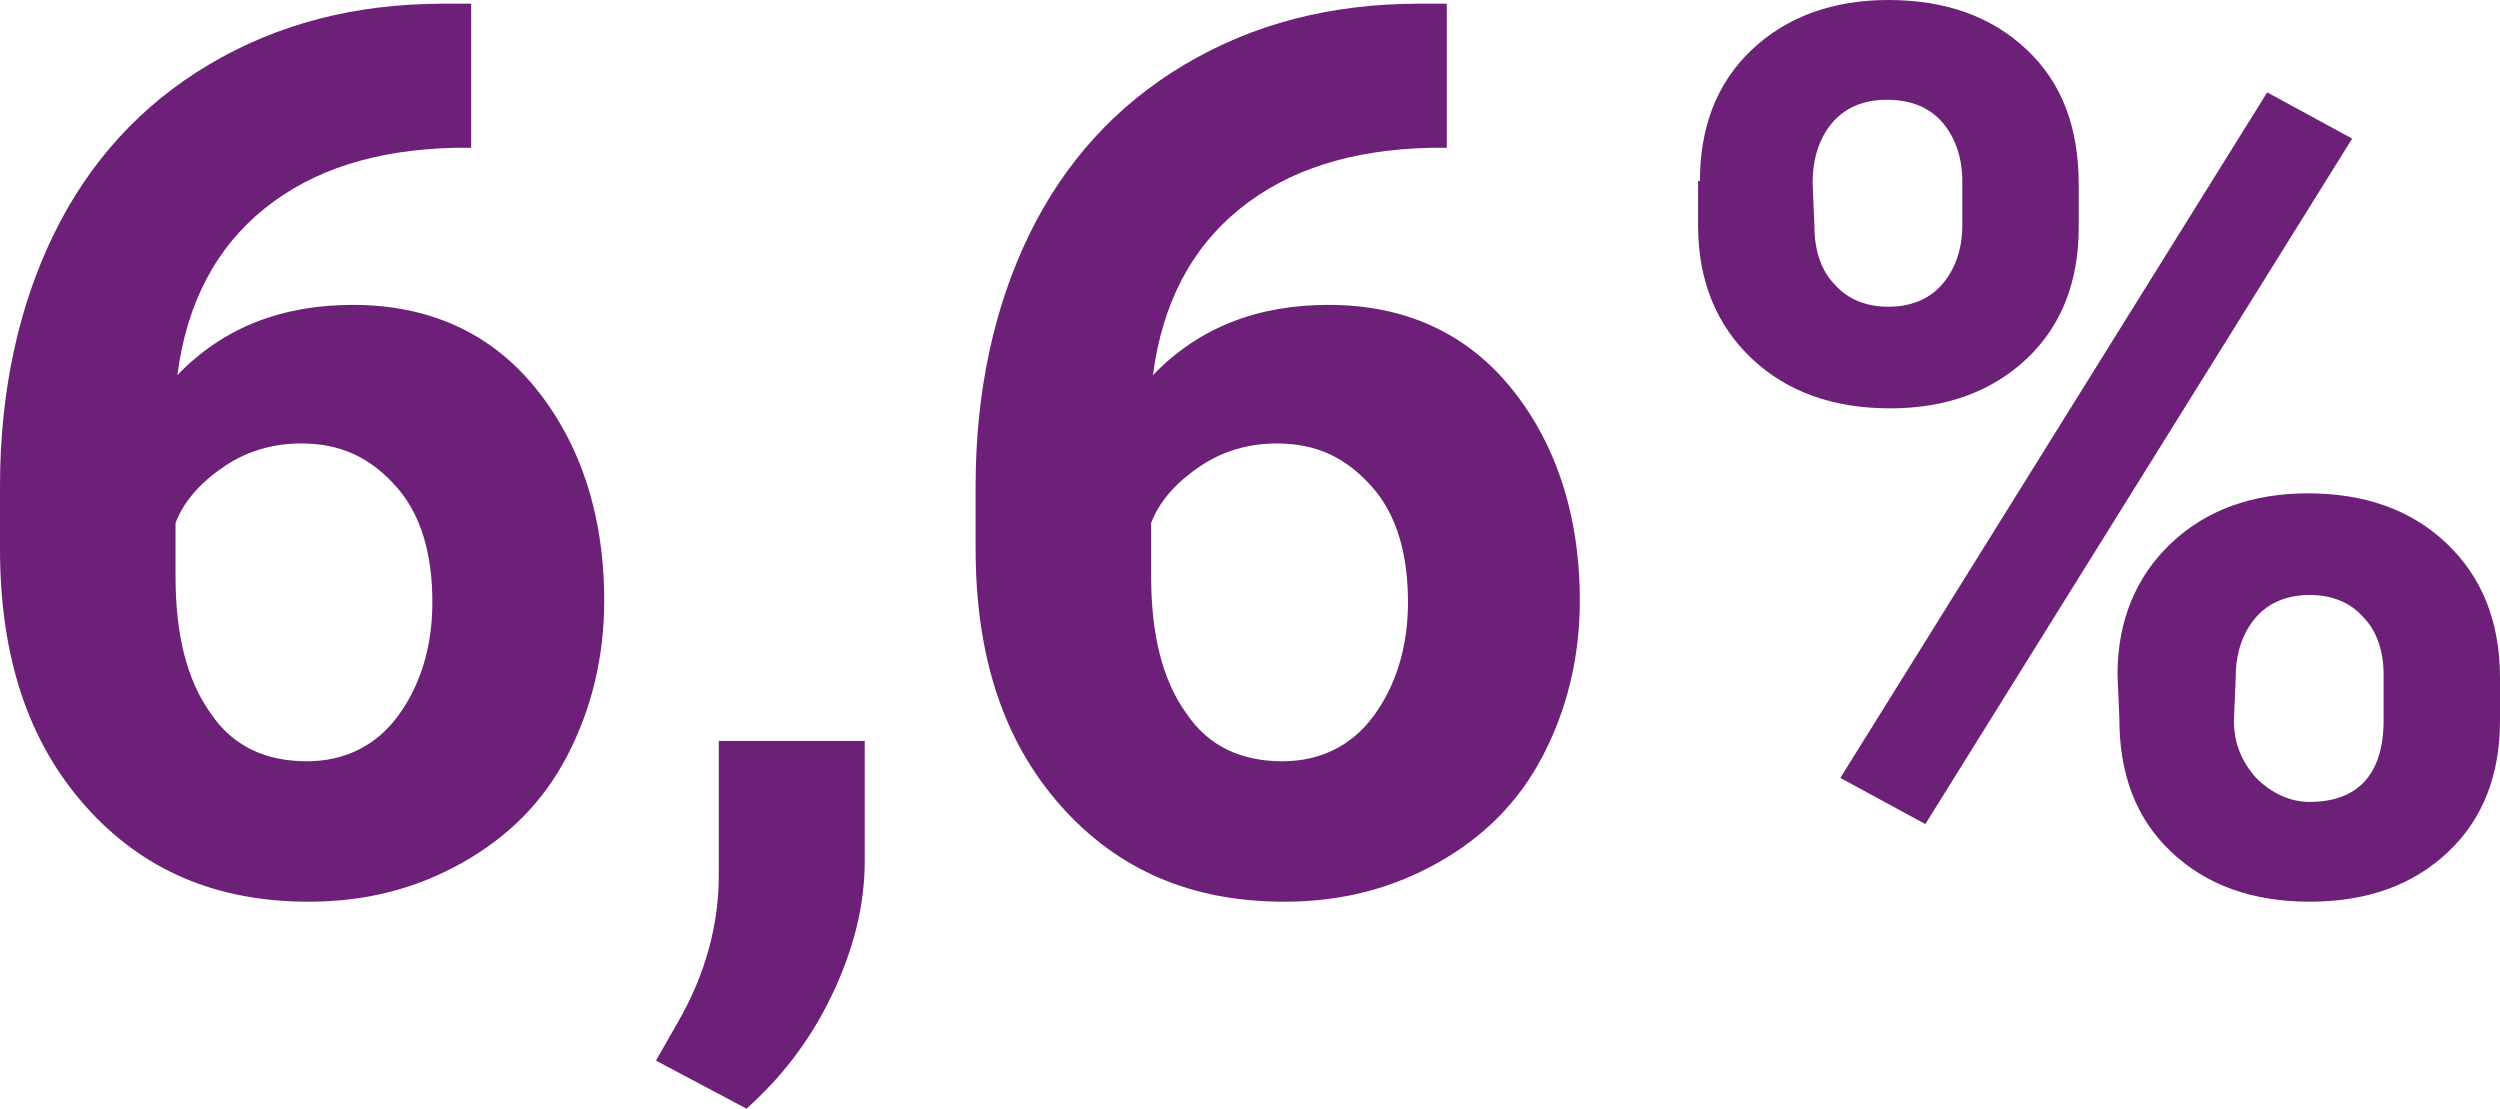 <?xml version="1.0" encoding="utf-8"?>
<!-- Generator: Adobe Illustrator 28.1.0, SVG Export Plug-In . SVG Version: 6.00 Build 0)  -->
<svg version="1.1" id="Camada_1" xmlns="http://www.w3.org/2000/svg" xmlns:xlink="http://www.w3.org/1999/xlink" x="0px" y="0px"
	 viewBox="0 0 135.3 60" style="enable-background:new 0 0 135.3 60;" xml:space="preserve">
<style type="text/css">
	.st0{fill:#6D2077;}
</style>
<path class="st0" d="M25.5,0.2V8h-0.9c-4.3,0.1-7.7,1.2-10.3,3.3s-4.2,5.1-4.7,9c2.5-2.6,5.7-3.8,9.5-3.8c4.1,0,7.4,1.5,9.8,4.4
	s3.8,6.8,3.8,11.6c0,3.1-0.7,5.9-2,8.4s-3.2,4.4-5.7,5.8s-5.2,2.1-8.3,2.1c-5,0-9-1.7-12.1-5.2S0,35.5,0,29.7v-3.4
	c0-5.1,1-9.7,2.9-13.6s4.7-7,8.4-9.2S19.2,0.2,24,0.2C24,0.2,25.5,0.2,25.5,0.2z M16.3,24c-1.5,0-2.9,0.4-4.1,1.2
	C11,26,10,27,9.5,28.3v2.9c0,3.1,0.6,5.6,1.9,7.4c1.2,1.8,3,2.6,5.2,2.6c2,0,3.7-0.8,4.9-2.4c1.2-1.6,1.9-3.7,1.9-6.2
	c0-2.6-0.6-4.7-1.9-6.2C20.1,24.8,18.5,24,16.3,24z"/>
<path class="st0" d="M78.3,0.2V8h-0.9c-4.3,0.1-7.7,1.2-10.3,3.3c-2.6,2.1-4.2,5.1-4.7,9c2.5-2.6,5.7-3.8,9.5-3.8
	c4.1,0,7.4,1.5,9.8,4.4s3.8,6.8,3.8,11.6c0,3.1-0.7,5.9-2,8.4c-1.3,2.5-3.2,4.4-5.7,5.8s-5.2,2.1-8.3,2.1c-5,0-9-1.7-12.1-5.2
	c-3.1-3.5-4.6-8.1-4.6-13.9v-3.4c0-5.1,1-9.7,2.9-13.6c1.9-3.9,4.7-7,8.4-9.2c3.7-2.2,7.9-3.3,12.7-3.3C76.8,0.2,78.3,0.2,78.3,0.2z
	 M69.1,24c-1.5,0-2.9,0.4-4.1,1.2c-1.2,0.8-2.2,1.8-2.7,3.1v2.9c0,3.1,0.6,5.6,1.9,7.4c1.2,1.8,3,2.6,5.2,2.6c2,0,3.7-0.8,4.9-2.4
	c1.2-1.6,1.9-3.7,1.9-6.2c0-2.6-0.6-4.7-1.9-6.2C72.9,24.8,71.3,24,69.1,24z"/>
<path class="st0" d="M40.4,60l-4.9-2.6l1.2-2.1c1.5-2.6,2.2-5.3,2.2-7.9v-7.3h7.9v6.5c0,2.4-0.6,4.8-1.8,7.3S42.2,58.4,40.4,60z"/>
<path class="st0" d="M92,9.8c0-2.9,0.9-5.3,2.8-7.1S99.2,0,102.2,0c3.1,0,5.6,0.9,7.5,2.7s2.8,4.2,2.8,7.3v2.3
	c0,2.9-0.9,5.3-2.8,7.1s-4.4,2.7-7.4,2.7c-3.1,0-5.6-0.9-7.5-2.7c-1.9-1.8-2.9-4.2-2.9-7.2V9.8H92z M98.2,12.3
	c0,1.3,0.4,2.4,1.1,3.1c0.7,0.8,1.7,1.2,2.9,1.2c1.2,0,2.2-0.4,2.9-1.2s1.1-1.9,1.1-3.2V9.8c0-1.3-0.4-2.4-1.1-3.2s-1.7-1.2-3-1.2
	c-1.2,0-2.2,0.4-2.9,1.2s-1.1,1.9-1.1,3.3L98.2,12.3L98.2,12.3z M104.2,44.6l-4.6-2.5L122.7,5l4.6,2.5L104.2,44.6z M114.6,36.5
	c0-2.9,1-5.3,2.9-7.1s4.4-2.7,7.4-2.7c3.1,0,5.6,0.9,7.5,2.7c1.9,1.8,2.9,4.2,2.9,7.3V39c0,2.9-0.9,5.3-2.8,7.1
	c-1.9,1.8-4.4,2.7-7.5,2.7c-3.1,0-5.6-0.9-7.5-2.7s-2.8-4.2-2.8-7.2L114.6,36.5L114.6,36.5z M120.9,39c0,1.2,0.4,2.2,1.2,3.1
	c0.8,0.8,1.8,1.3,2.9,1.3c2.6,0,4-1.5,4-4.4v-2.5c0-1.3-0.4-2.4-1.1-3.1c-0.7-0.8-1.7-1.2-2.9-1.2c-1.2,0-2.2,0.4-2.9,1.2
	c-0.7,0.8-1.1,1.9-1.1,3.2L120.9,39L120.9,39z"/>
</svg>
